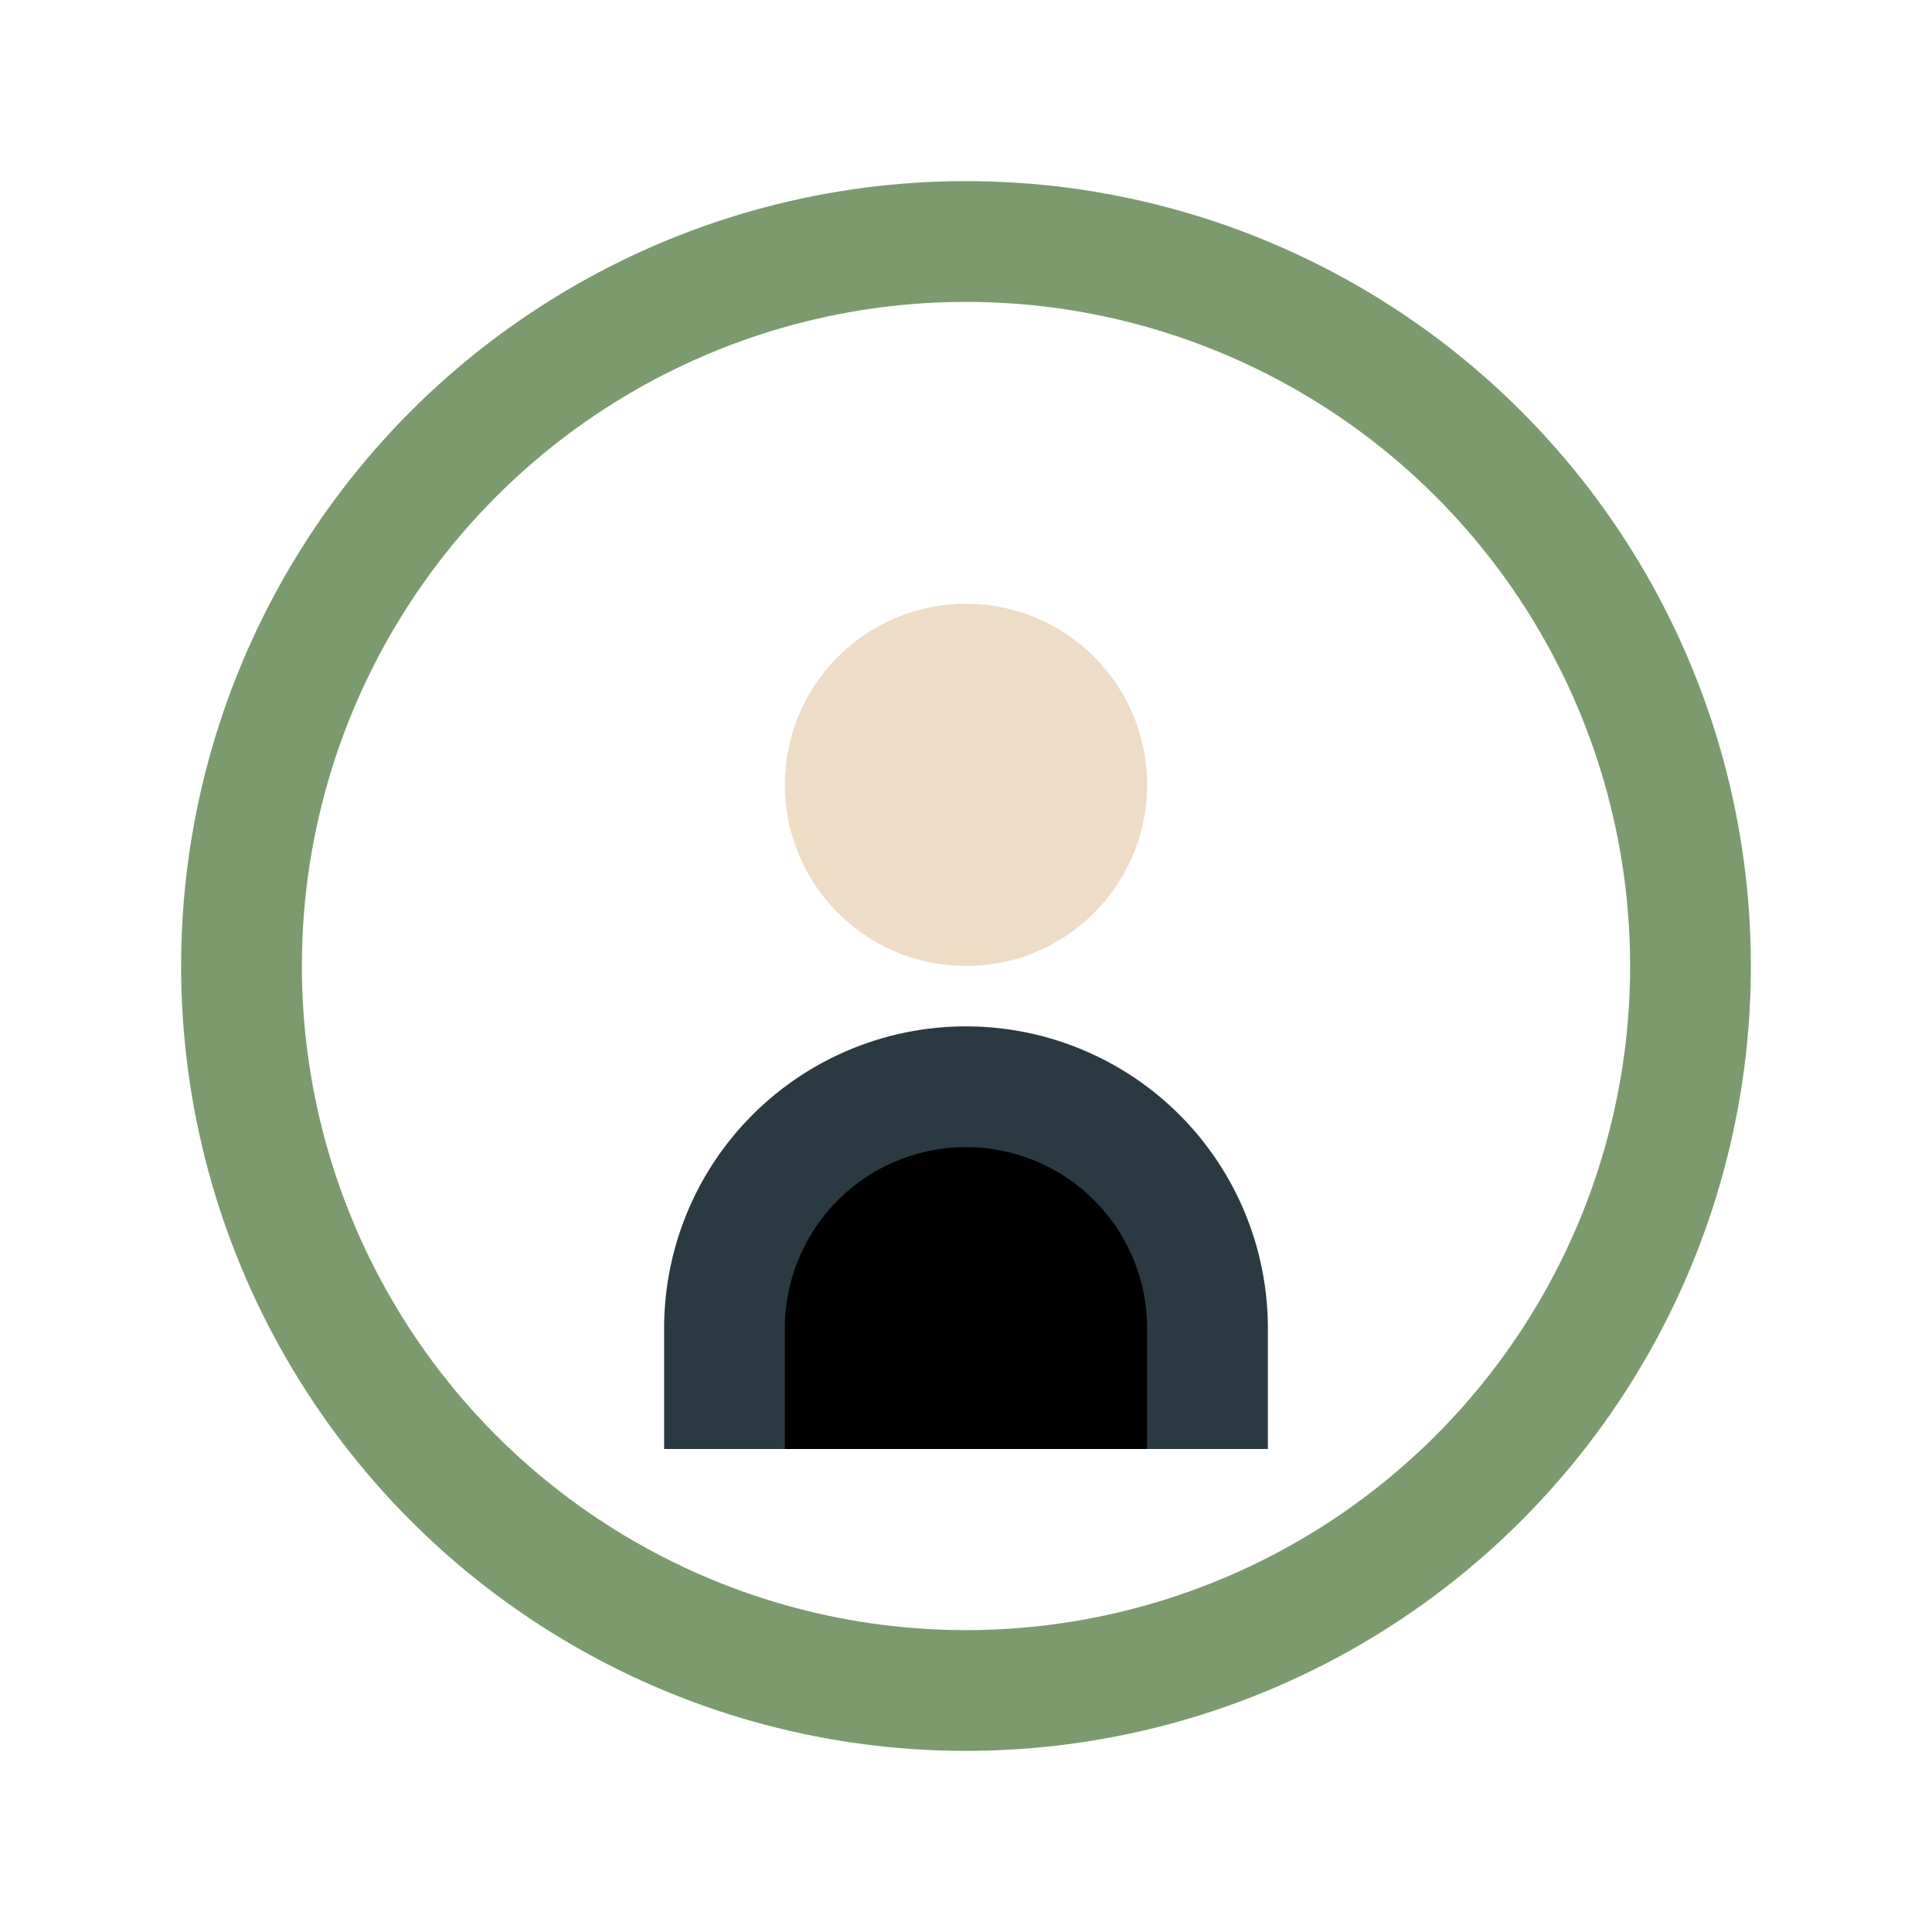 <?xml version="1.0" encoding="UTF-8"?>
<svg xmlns="http://www.w3.org/2000/svg" width="32" height="32" viewBox="0 0 32 32"><circle cx="16" cy="16" r="12" fill="none" stroke="#7B9A6D" stroke-width="2"/><path d="M20 24v-2a4 4 0 0 0-8 0v2" stroke="#2B3A42" stroke-width="2"/><circle cx="16" cy="13" r="3" fill="#EEDCC7"/></svg>